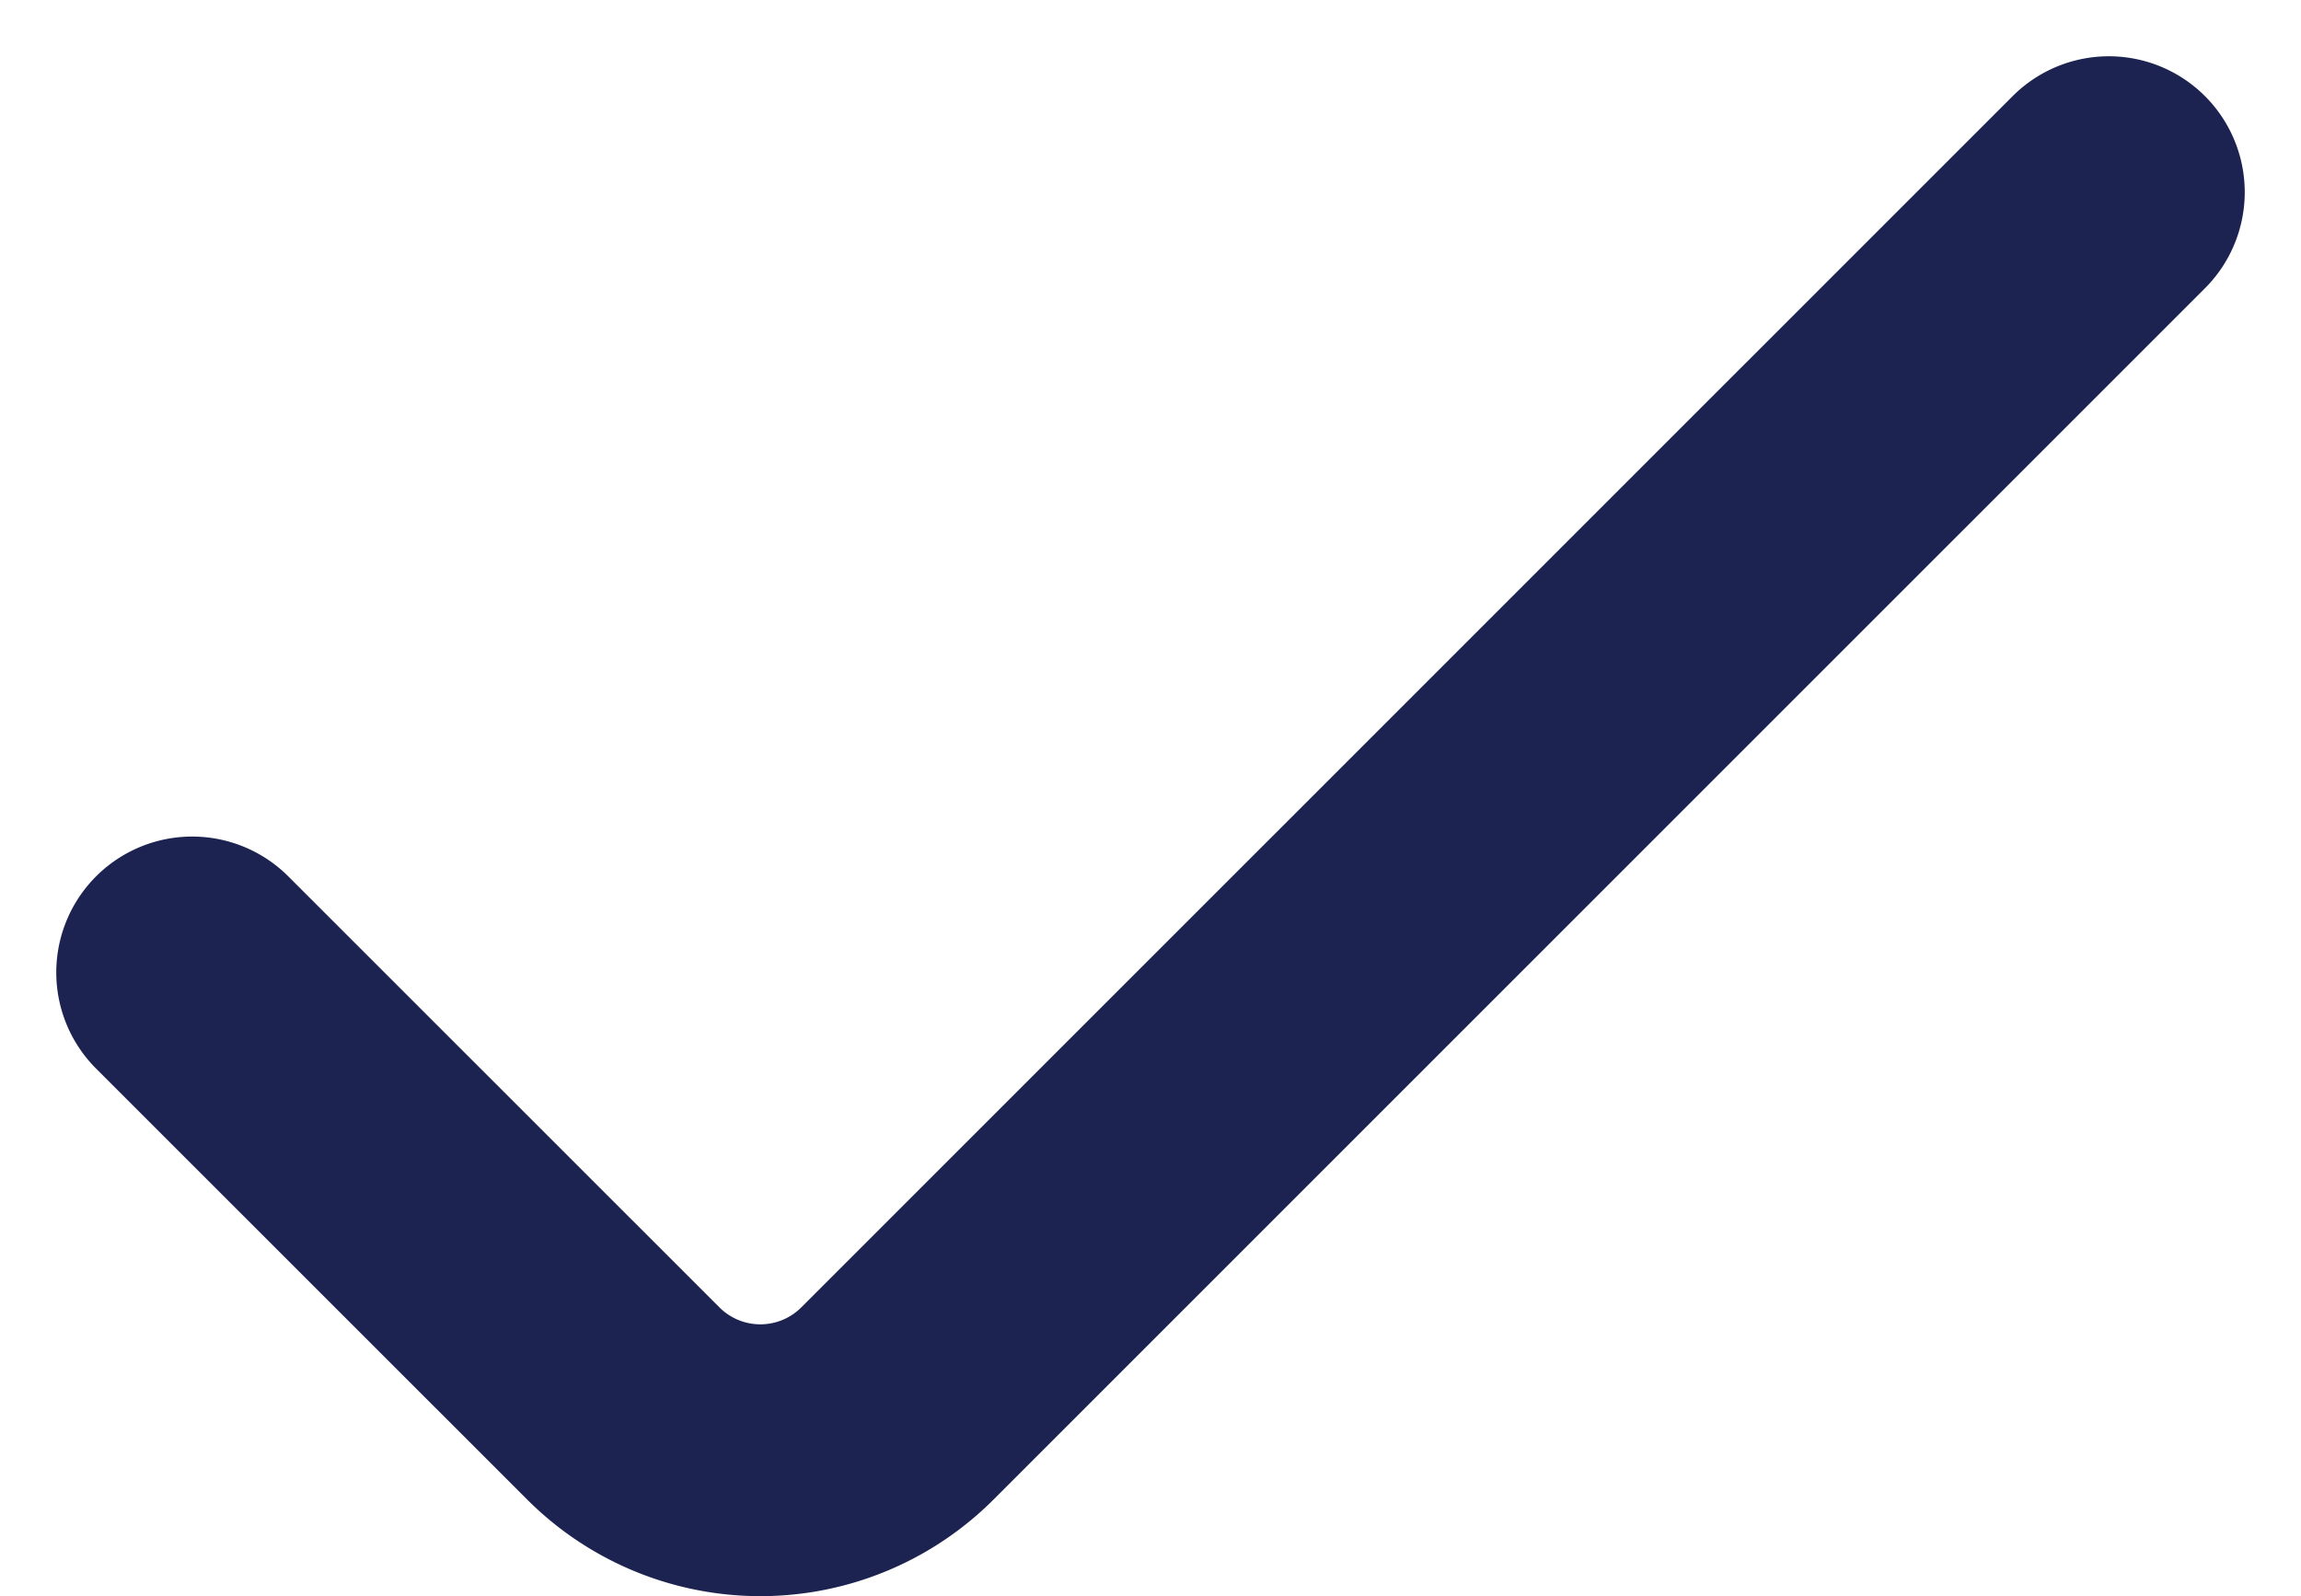 <?xml version="1.0" encoding="UTF-8"?> <svg xmlns="http://www.w3.org/2000/svg" width="16.93" height="11.745" viewBox="0 0 16.93 11.745"><path id="Caminho_44927" data-name="Caminho 44927" d="M533.11,1140.769l3.172,3.171a1.426,1.426,0,0,0,2.017,0l8.913-8.912" transform="translate(-531.696 -1133.614)" fill="none" stroke="#1d2351" stroke-linecap="round" stroke-miterlimit="10" stroke-width="2"></path></svg> 